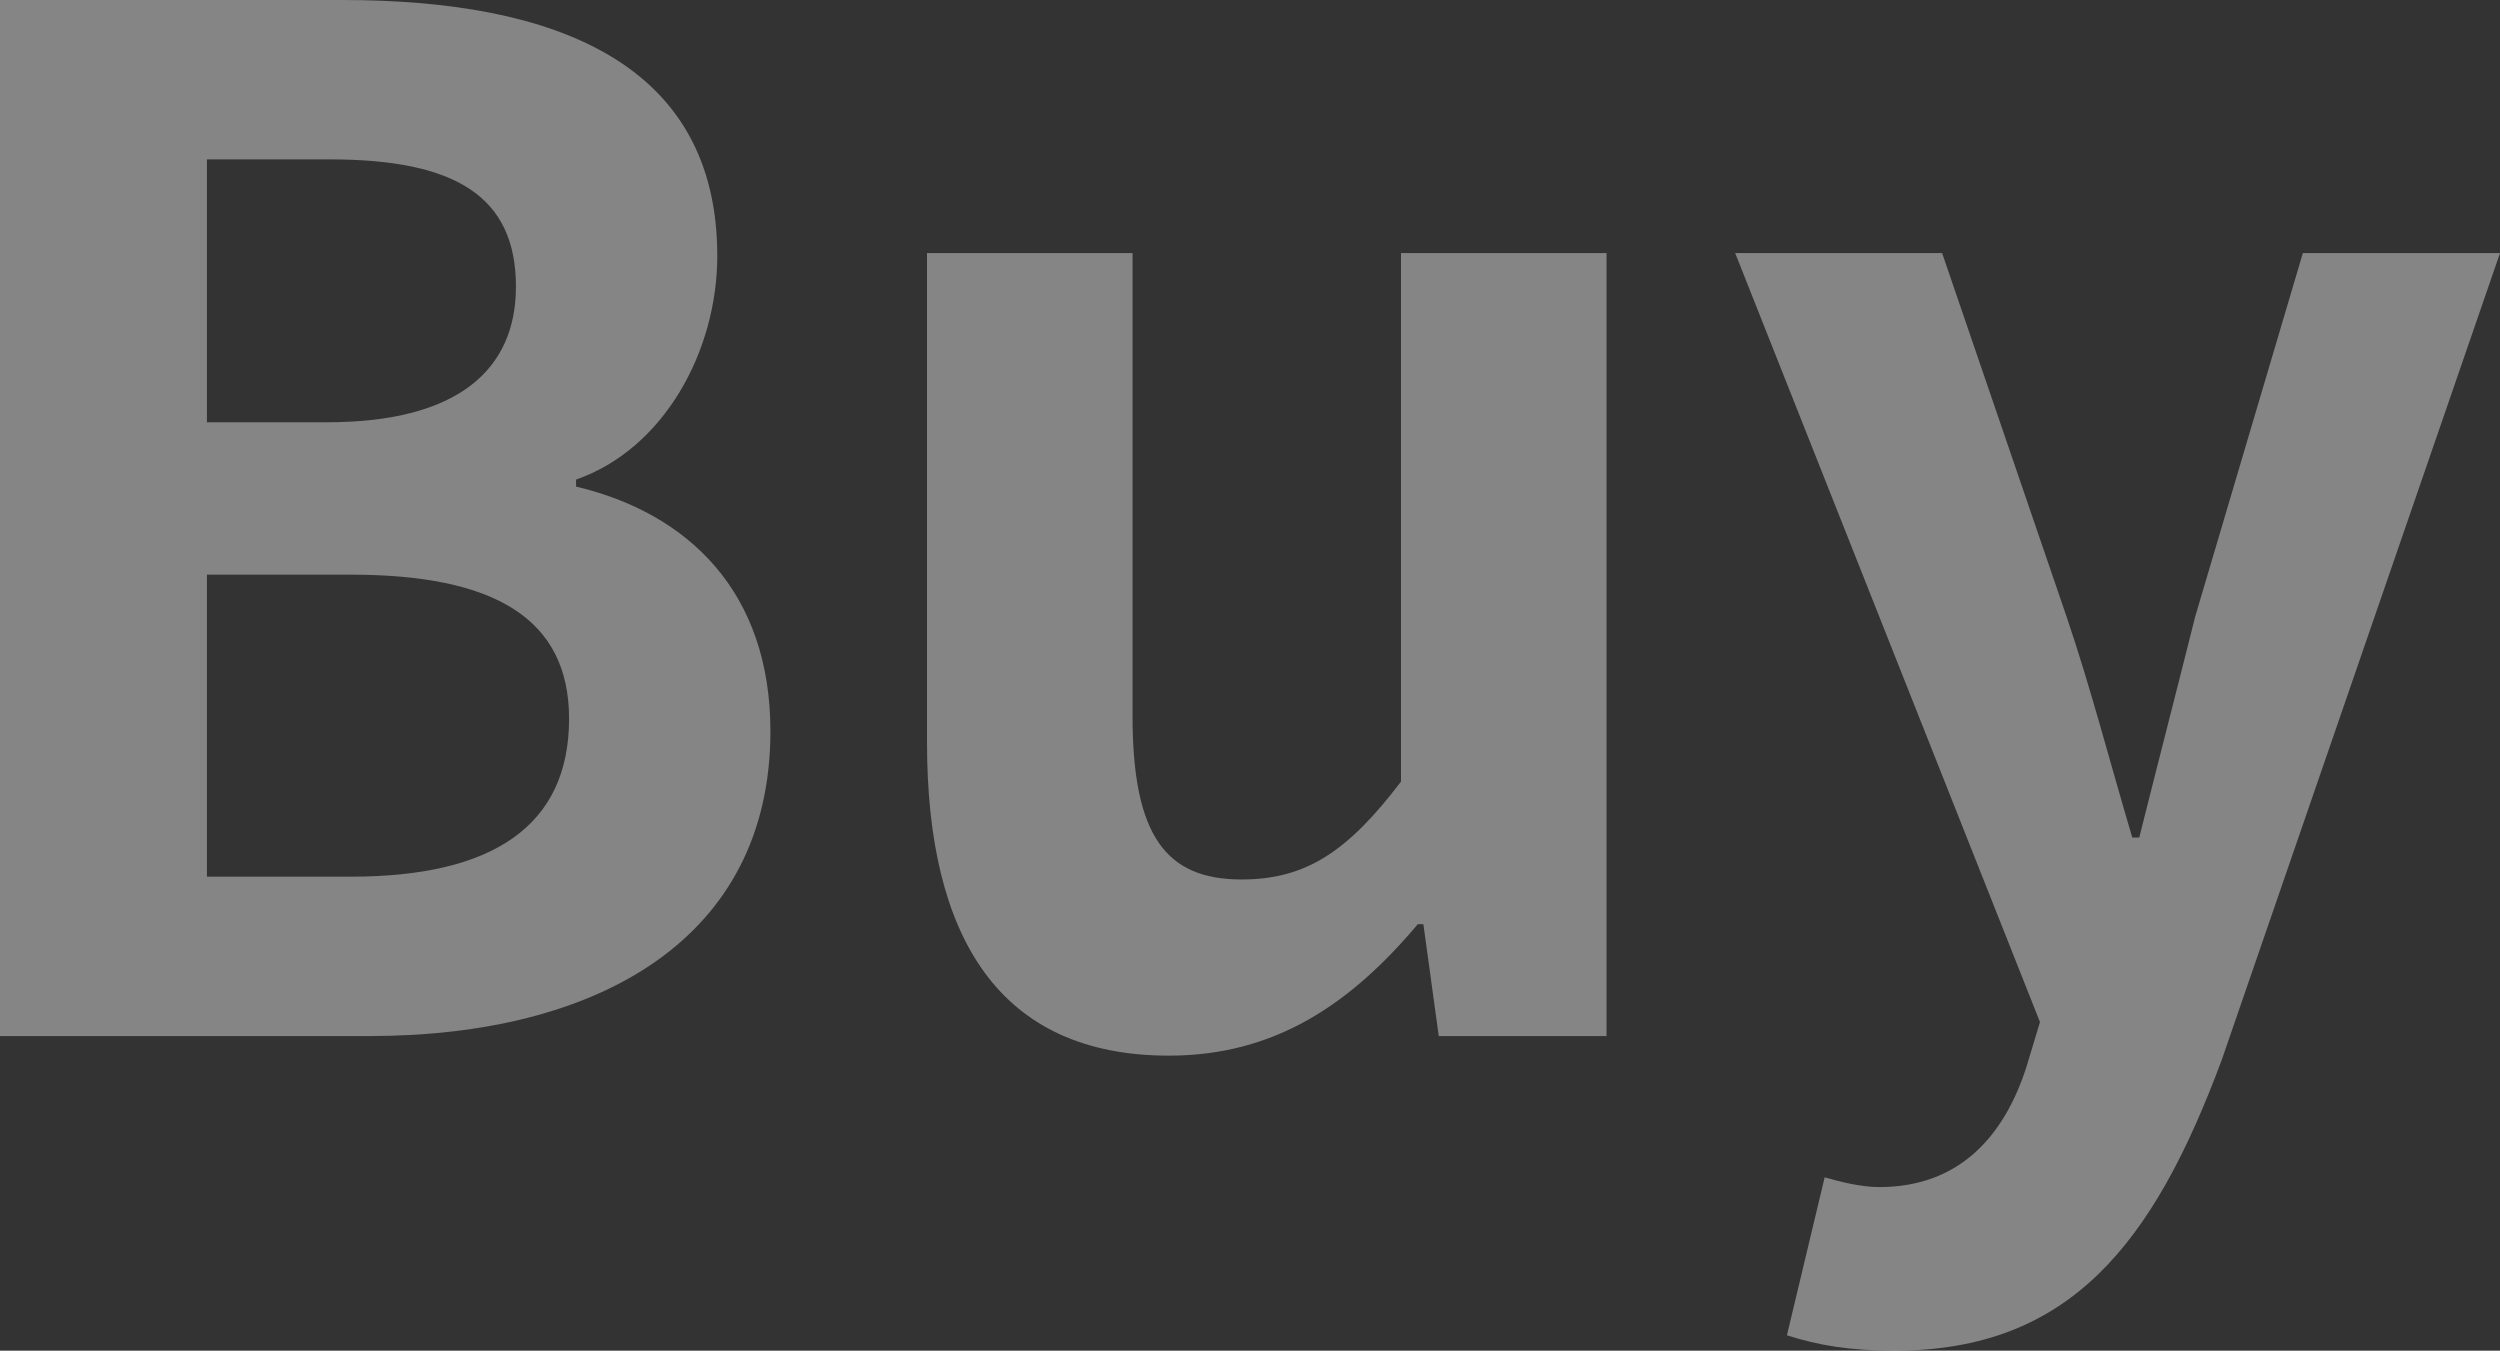 <?xml version="1.0" encoding="UTF-8"?><svg id="_レイヤー_2" xmlns="http://www.w3.org/2000/svg" width="447" height="241.5" viewBox="0 0 447 241.5"><rect x="0" y="0" width="447" height="241.5" fill="#333333" stroke="none"/><g id="_レイヤー_1-2"><g style="opacity:.4;"><path d="m0,0h61.25c38,0,67,11.25,67,45.75,0,17-9.5,34.5-25.25,40v1.25c20,4.75,34.75,18.75,34.75,43.75,0,37.25-31,54.5-71.75,54.5H0V0Zm58.5,75.5c23.5,0,33.75-9.5,33.75-24.25,0-16.25-11-22.75-33.25-22.75h-22v47h21.5Zm4.25,81.25c25.25,0,39-9,39-28.25,0-18-13.5-25.75-39-25.75h-25.75v54h25.75Z" style="fill:#fff;"/><path d="m165.75,132.75V45.25h36.75v82.75c0,21.5,6,29.25,19.5,29.25,11.5,0,19-5,28.5-17.5V45.25h36.75v140h-30l-2.75-20h-1c-12,14.25-25.5,23.5-44.5,23.5-30.25,0-43.25-21-43.25-56Z" style="fill:#fff;"/><path d="m319.5,238.75l6.75-28.25c2.5.75,6.5,1.75,9.75,1.75,14.25,0,22.25-9,26.25-21.25l2.5-8.25-54.5-137.5h37l22.25,65c4.25,12.5,7.75,26,11.75,39.5h1.25c3.25-13,6.75-26.5,10-39.5l19.25-65h35.25l-49.75,144.25c-12.25,33-27.25,52-58.5,52-8.25,0-13.75-1-19.25-2.75Z" style="fill:#fff;"/></g></g></svg>